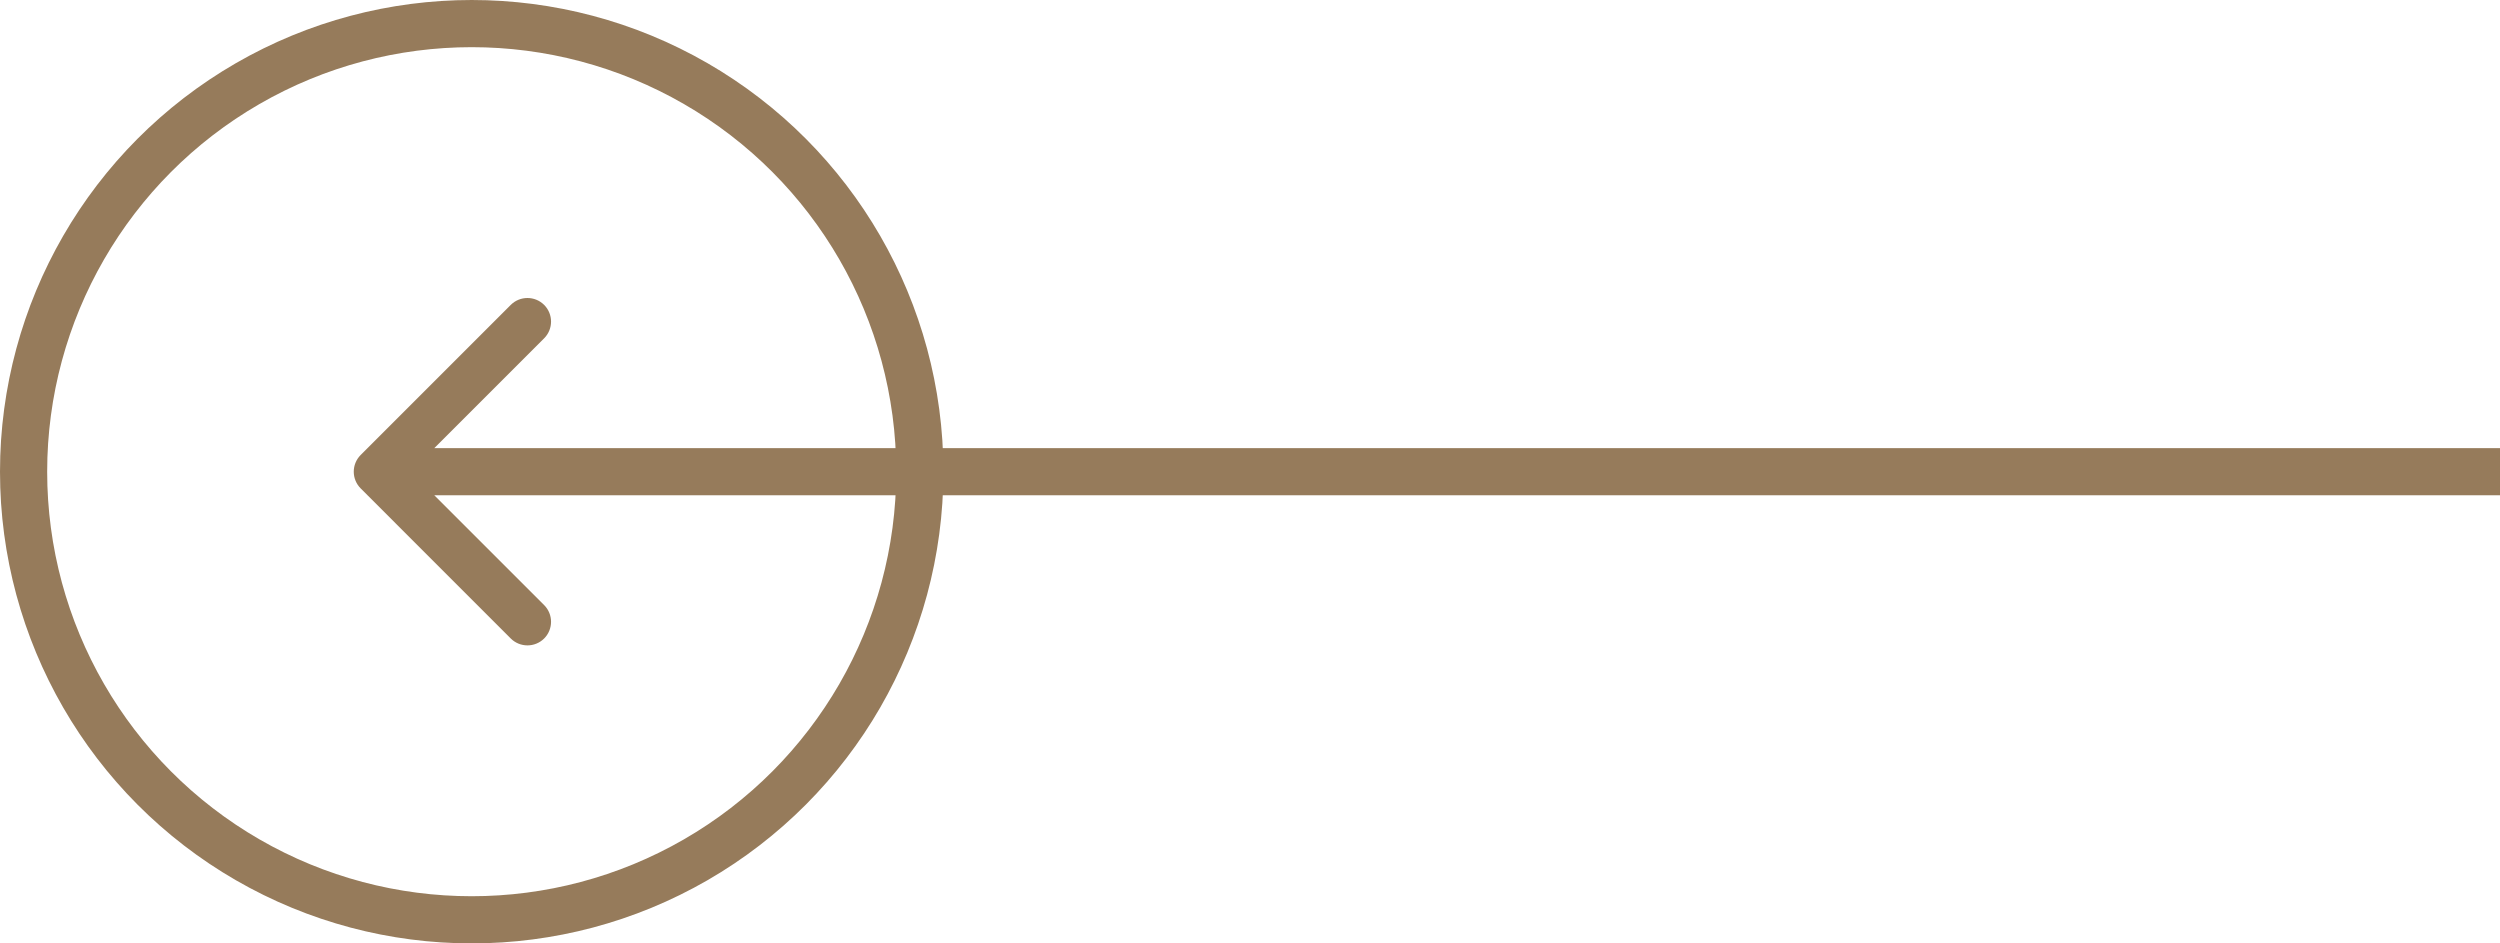 <svg width="53" height="20" viewBox="0 0 53 20" fill="none" xmlns="http://www.w3.org/2000/svg">
<path d="M7.646 9.646C7.451 9.842 7.451 10.158 7.646 10.354L10.828 13.536C11.024 13.731 11.34 13.731 11.536 13.536C11.731 13.34 11.731 13.024 11.536 12.828L8.707 10L11.536 7.172C11.731 6.976 11.731 6.66 11.536 6.464C11.34 6.269 11.024 6.269 10.828 6.464L7.646 9.646ZM53 9.5L8 9.5L8 10.5L53 10.5L53 9.5Z" fill="#967B5B"/>
<circle cx="10" cy="10" r="9.5" stroke="#967B5B"/>
</svg>
